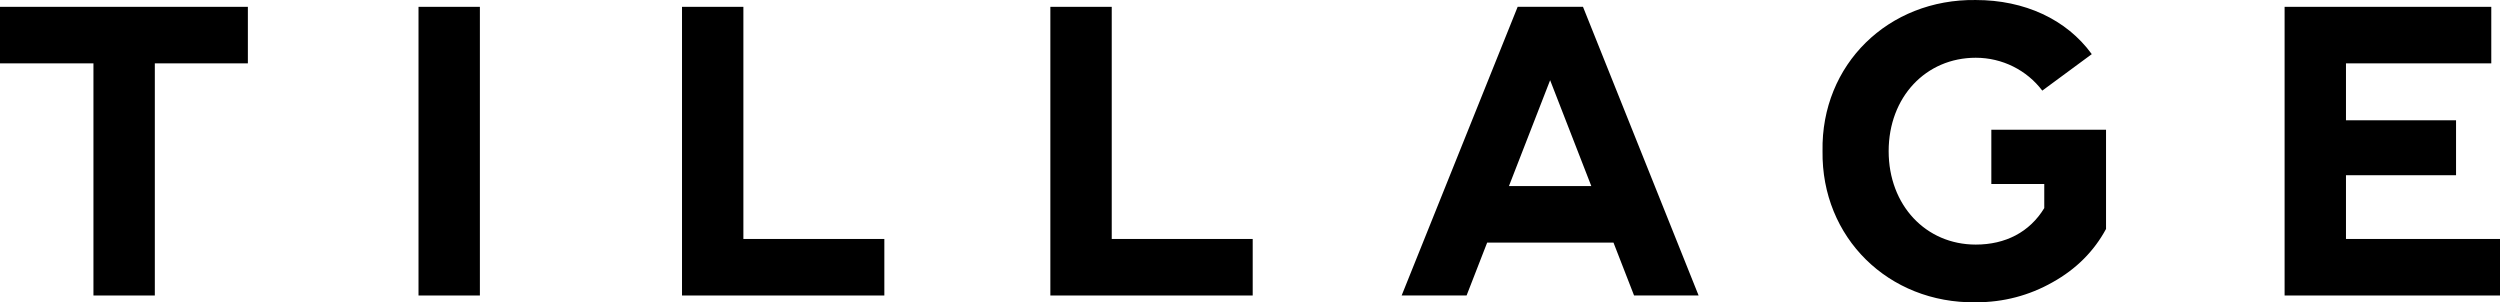 <svg width="430" height="52" viewBox="0 0 430 52" fill="none" xmlns="http://www.w3.org/2000/svg">
<g clip-path="url(#clip0_2465_2499)">
<path d="M0 1.175V10.898H16.073V50.825H26.629V10.898H42.633V1.175H0Z" fill="black"/>
<path d="M82.54 1.175H71.984V50.825H82.54V1.175Z" fill="black"/>
<path d="M127.862 1.175H117.306V50.825H152.107V41.102H127.862V1.175Z" fill="black"/>
<path d="M191.218 1.175H180.662V50.825H215.464V41.102H191.218V1.175Z" fill="black"/>
<path d="M259.539 32L266.622 13.794L273.704 32H259.539ZM261.037 1.175L241.083 50.825H252.252L255.793 41.723H277.518L281.06 50.825H292.161L272.275 1.175H261.037Z" fill="black"/>
<path d="M392.951 1.175V50.825H430V41.102H403.507V30.138H422.44V20.69H403.507V10.898H428.501V1.175H392.951Z" fill="black"/>
<path d="M342.51 22.315V31.652H351.614V35.792C349.094 39.929 344.94 42.068 339.832 42.068C331.251 42.068 324.849 35.309 324.849 26C324.849 16.691 331.251 9.933 339.832 9.933C344.395 9.933 348.617 12.07 351.273 15.587L359.786 9.312C355.428 3.313 348.209 0.003 339.832 0.003C324.781 -0.204 313.203 11.105 313.476 26C313.271 40.826 324.781 52.204 339.832 51.997C344.599 51.997 349.026 50.825 353.044 48.549C357.13 46.274 360.195 43.171 362.238 39.378V31.652V22.314H345.038L342.51 22.315Z" fill="black"/>
</g>
<defs>
<clipPath id="clip0_2465_2499">
<rect width="430" height="52" fill="white"/>
</clipPath>
</defs>
</svg>
